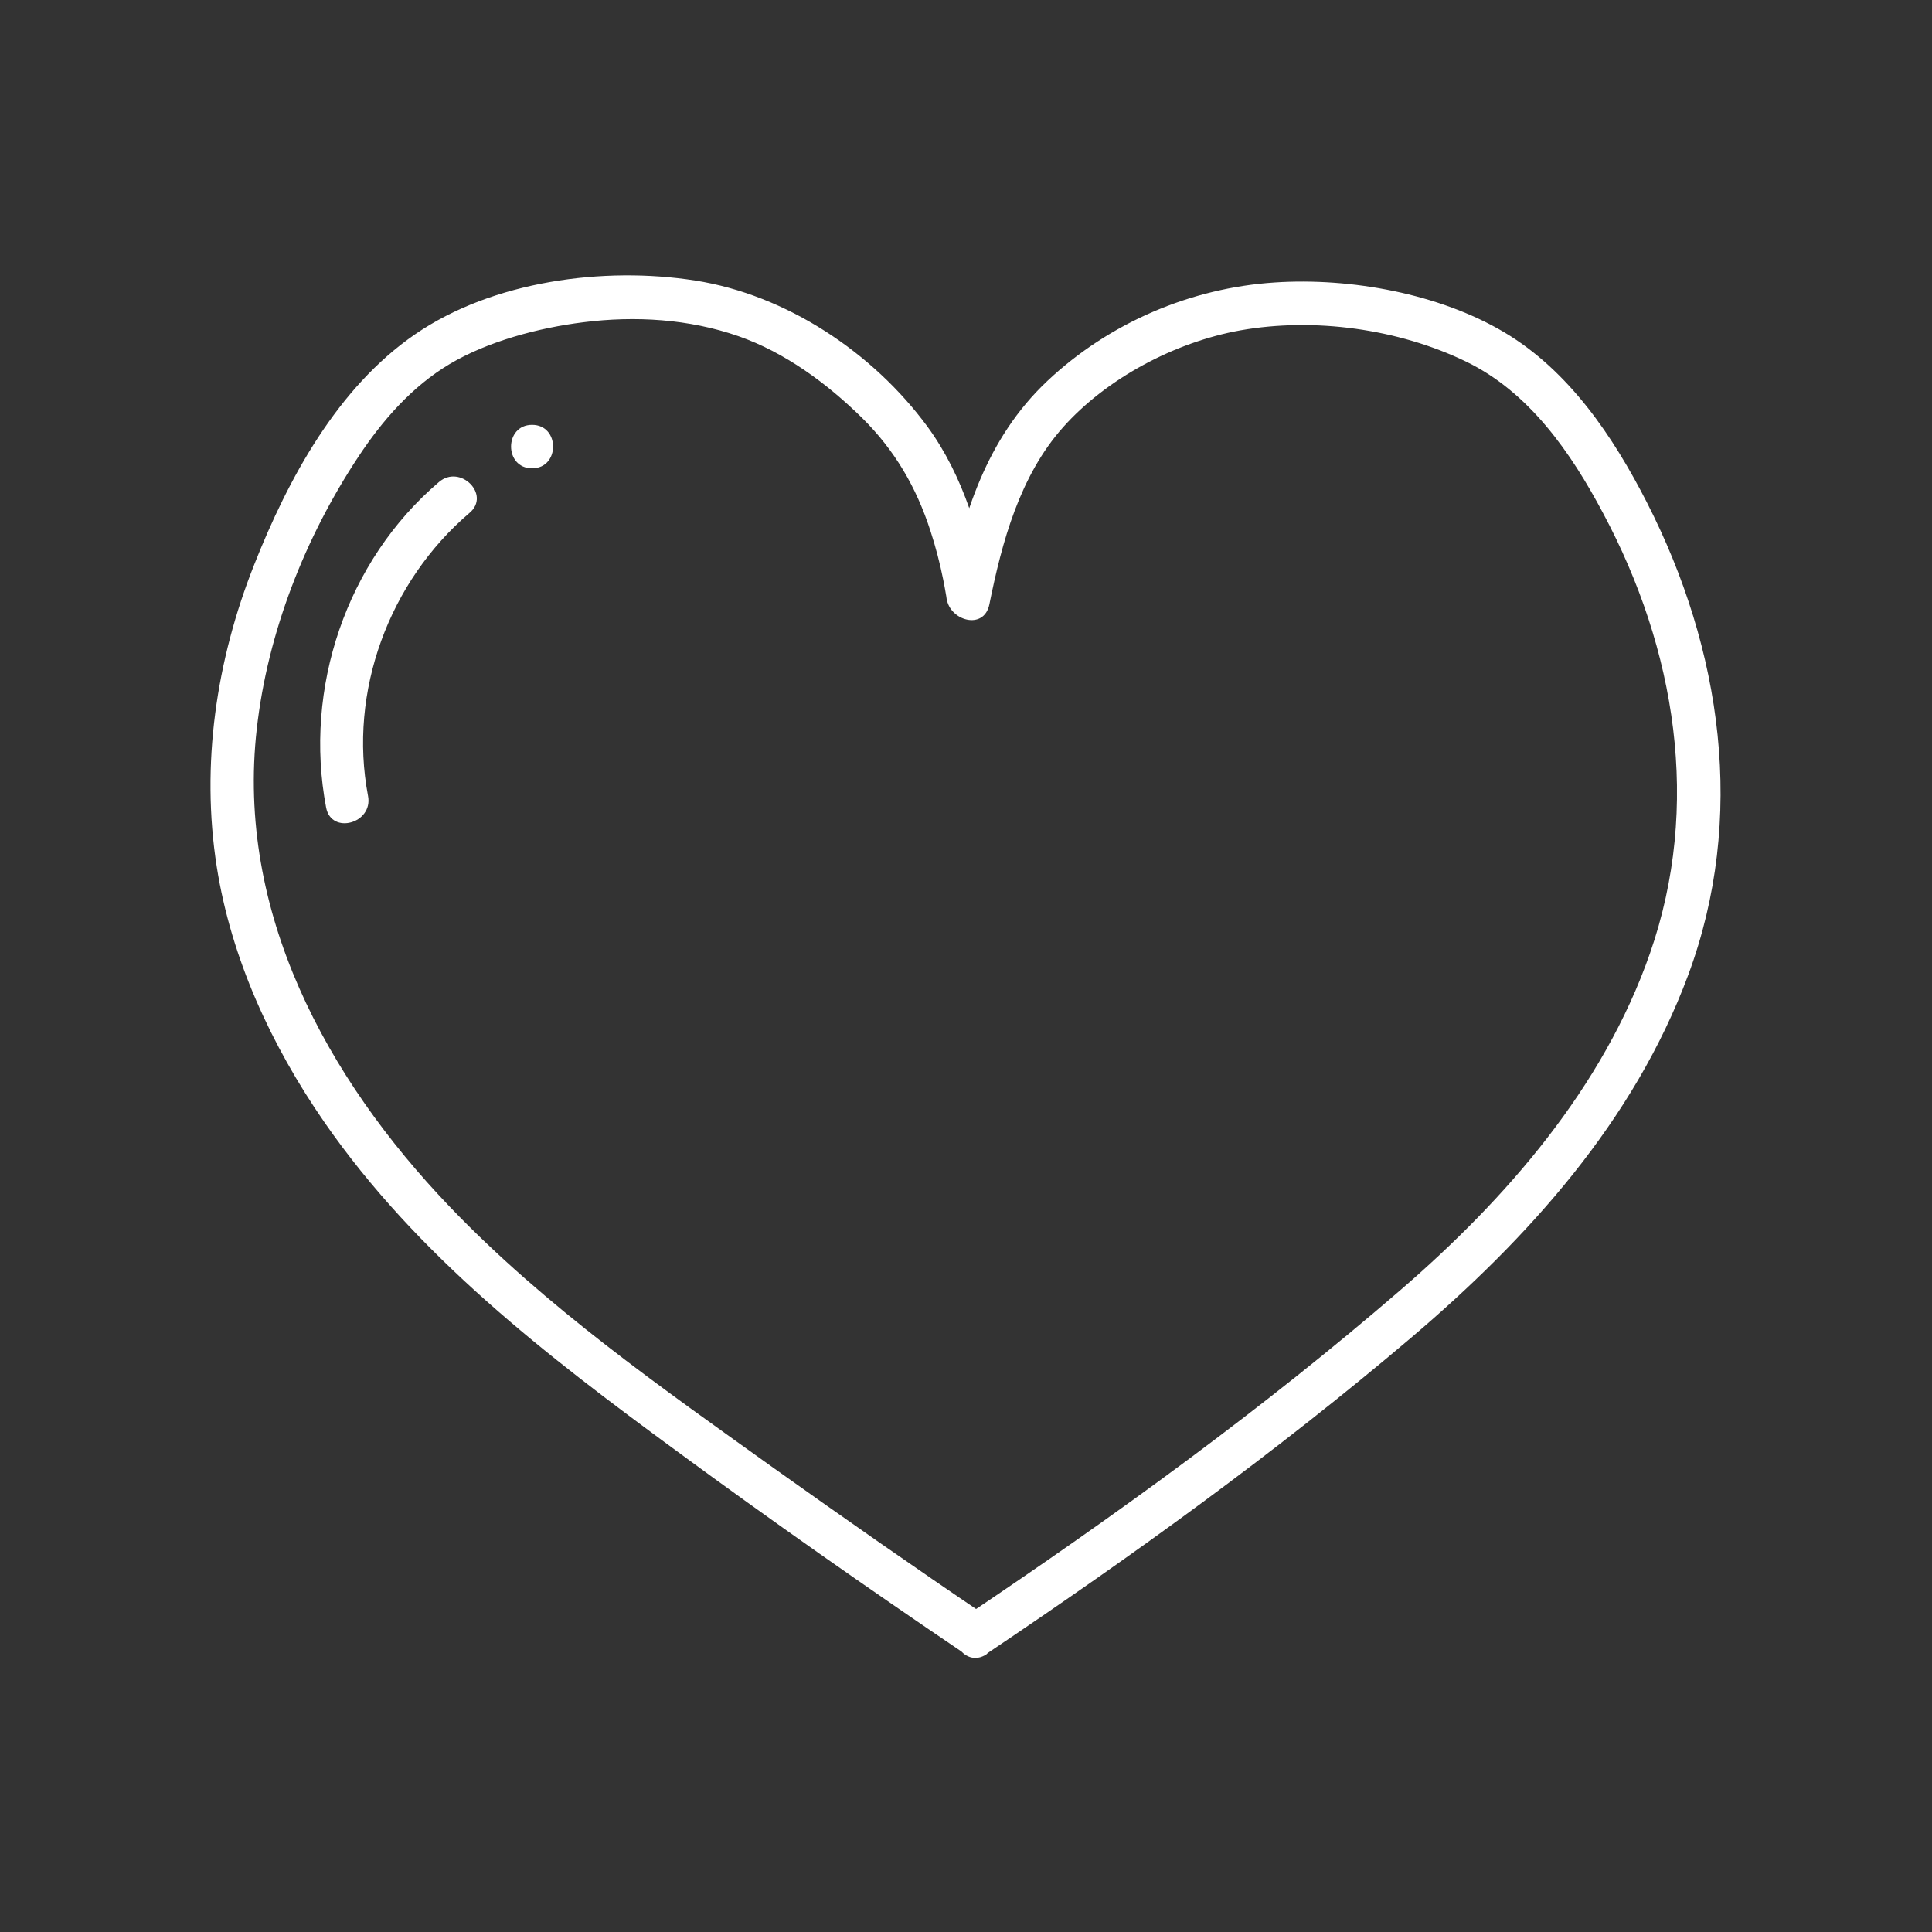 <svg xmlns="http://www.w3.org/2000/svg" viewBox="0 0 100 100">
  <rect x="0" y="0" width="100" height="100" fill="#333333" stroke="none"/>
  <path d="M51.08,85.59c7.58-5.09,15-10.44,21.96-16.35,6.06-5.15,11.53-11.21,14.34-18.77,3.02-8.13,1.75-16.86-2.14-24.47-1.74-3.4-4.03-6.81-7.38-8.8s-7.93-2.84-11.87-2.58c-4.36.28-8.58,2.09-11.77,5.09s-4.38,6.98-5.18,10.95l2.21.3c-.4-3.08-1.39-6.34-3.24-8.87-2.82-3.84-7.3-6.83-12.03-7.57s-10.47.02-14.49,2.78-6.57,7.47-8.33,11.92c-1.97,4.96-2.77,10.36-1.94,15.65.75,4.76,2.83,9.25,5.56,13.2,4.81,6.95,11.5,12.09,18.25,17.04,4.9,3.6,9.88,7.09,14.91,10.49,1.2.81,2.33-1.14,1.14-1.94-3.7-2.5-7.36-5.06-11-7.65-5.84-4.18-11.85-8.37-16.83-13.58-6.36-6.65-11.03-15.24-9.96-24.7.56-4.99,2.5-9.92,5.26-14.09,1.24-1.88,2.78-3.64,4.73-4.8s4.57-1.87,6.92-2.16c2.68-.34,5.46-.17,8.02.72,2.41.84,4.59,2.45,6.4,4.23,1.69,1.67,2.81,3.59,3.54,5.85.27.83.49,1.67.66,2.52.06.29.11.58.16.87.02.13.09.66.02.11.15,1.14,1.93,1.67,2.21.3.65-3.23,1.57-6.64,3.81-9.16s5.77-4.41,9.18-5.02c3.83-.68,8.17-.08,11.67,1.61,3.28,1.58,5.45,4.73,7.11,7.86,3.76,7.04,5.09,15.13,2.42,22.78-2.42,6.94-7.43,12.69-12.92,17.43-7.12,6.15-14.74,11.66-22.55,16.9-1.2.8-.07,2.75,1.14,1.94Z" fill="white"></path>
  <path d="M19.05,41.2c-1.03-5.41,1.09-11.11,5.26-14.66,1.1-.94-.49-2.53-1.59-1.59-4.8,4.09-7.01,10.69-5.84,16.85.27,1.42,2.44.82,2.17-.6h0Z" fill="white"></path>
  <path d="M27.54,24.24c1.45,0,1.45-2.25,0-2.25s-1.45,2.25,0,2.25h0Z" fill="white"></path>
</svg>